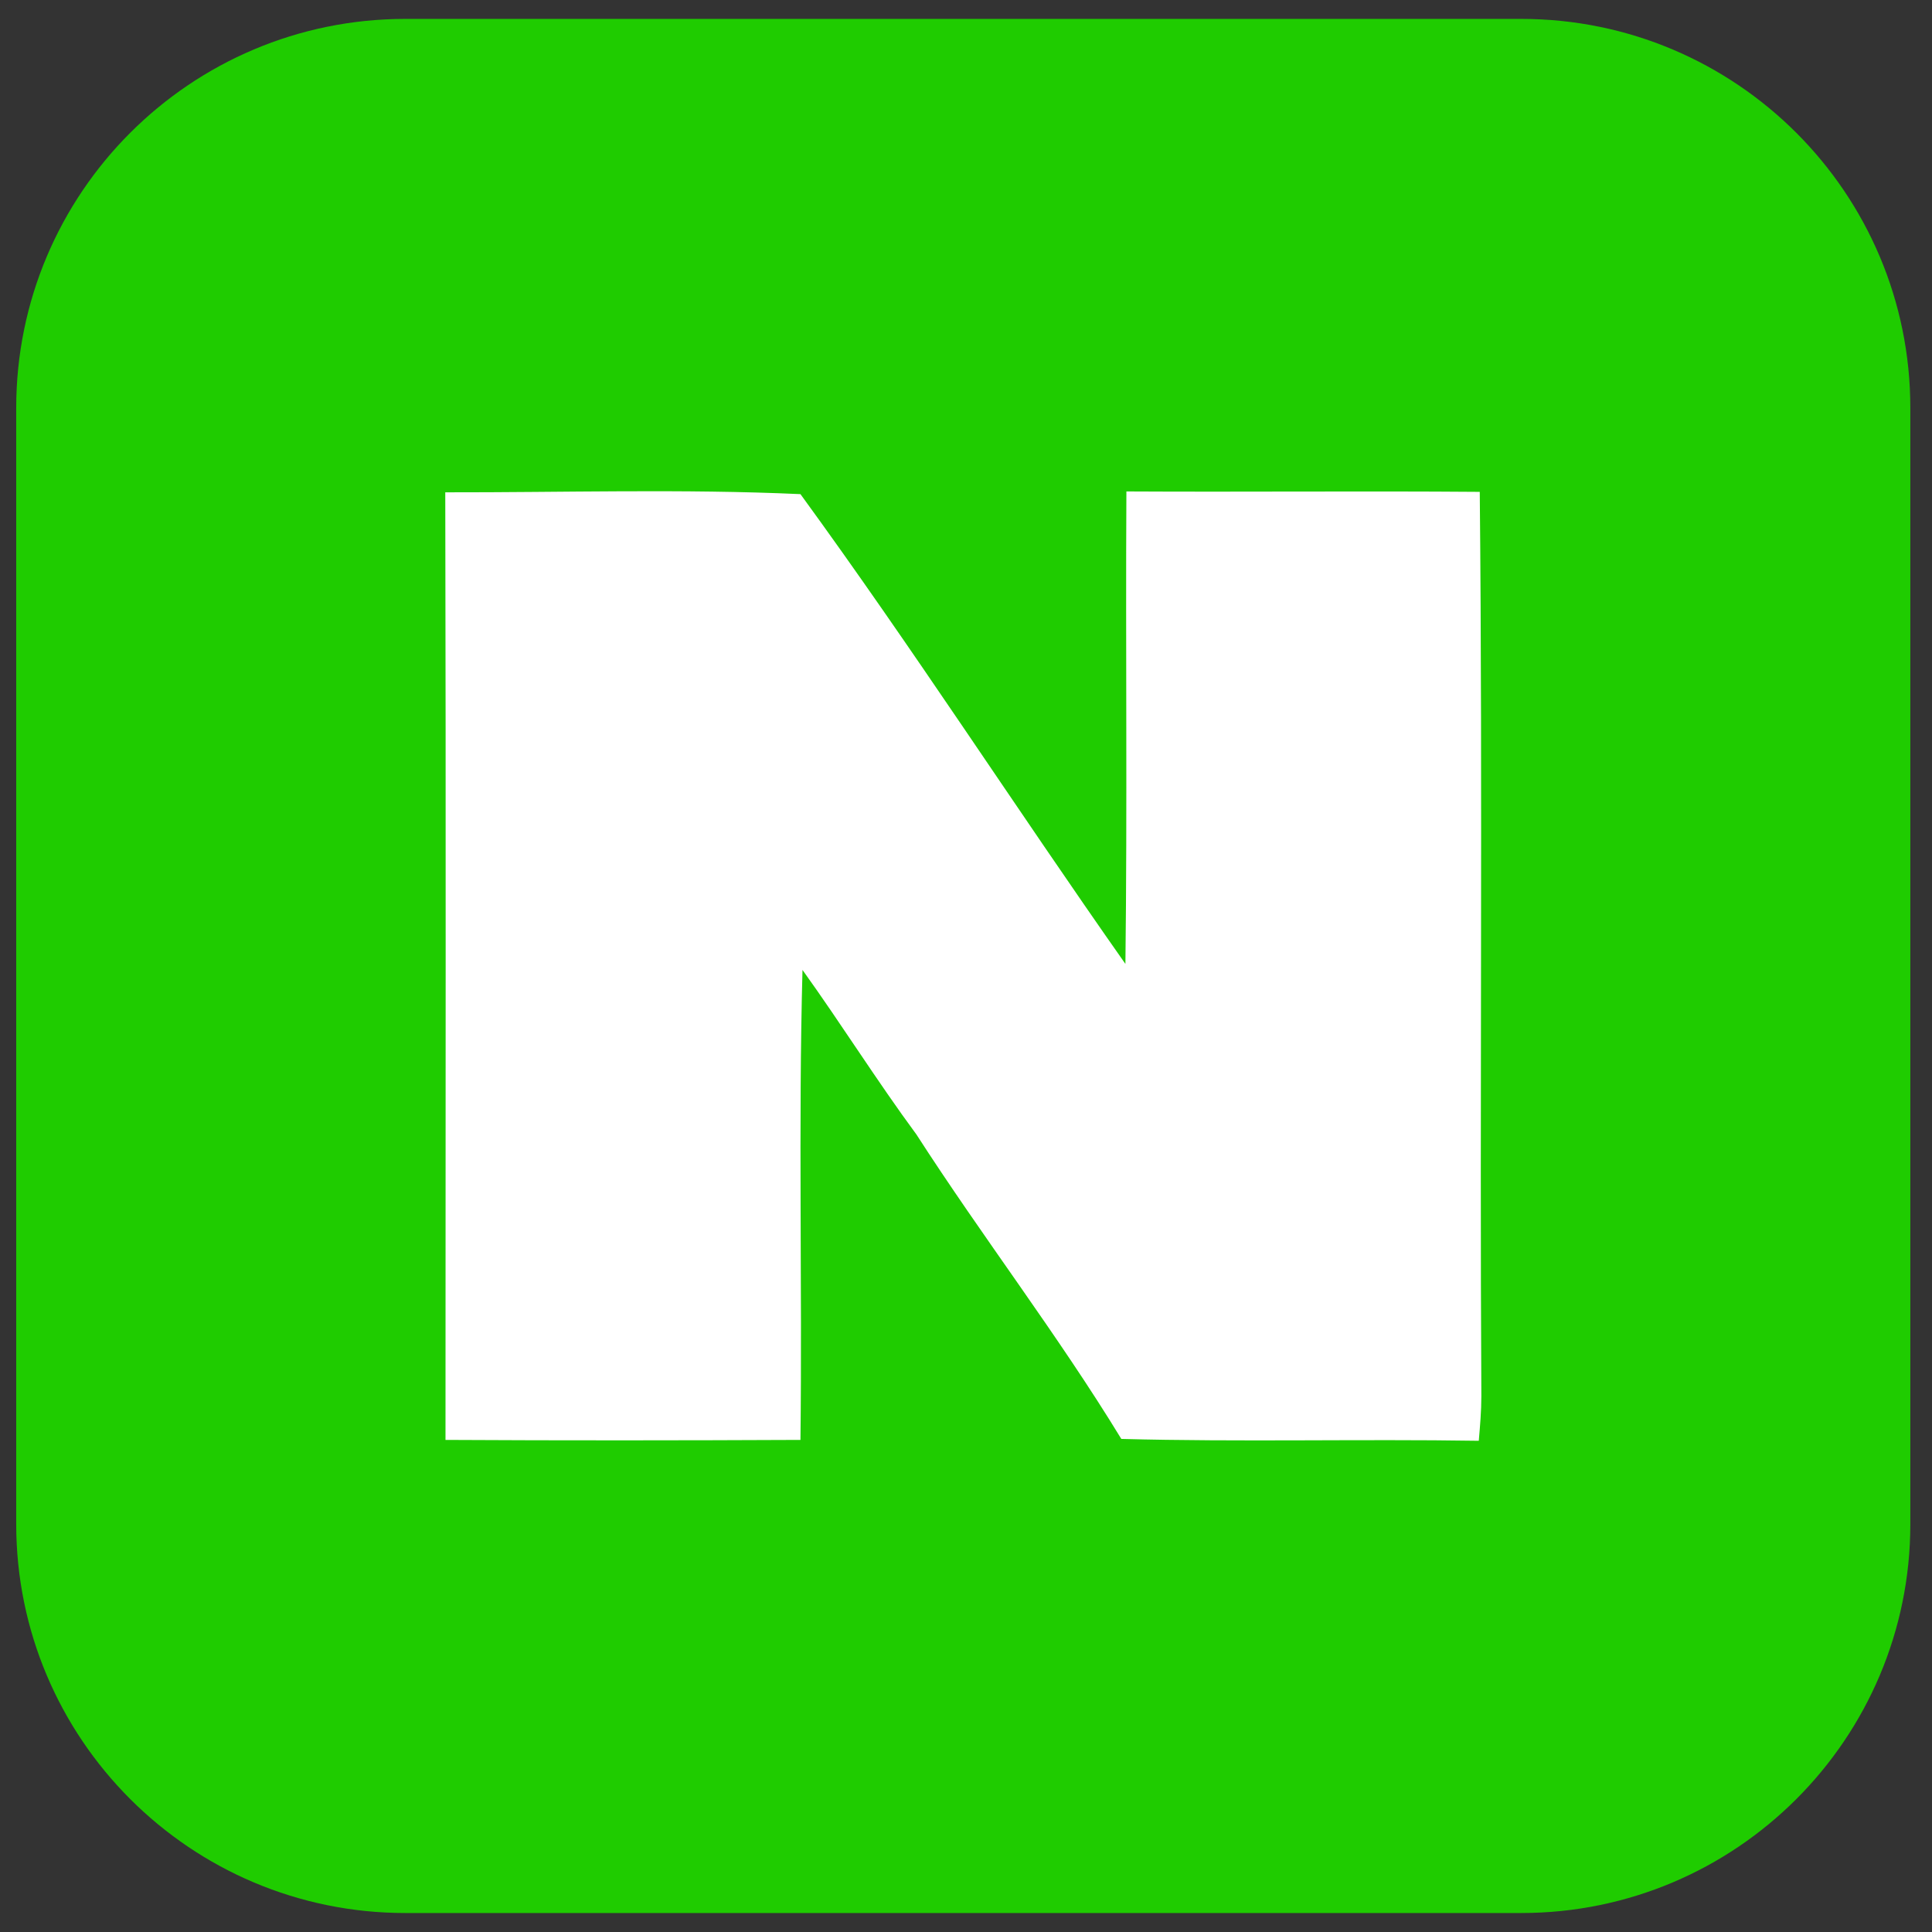 <svg width="51" height="51" viewBox="0 0 51 51" fill="none" xmlns="http://www.w3.org/2000/svg">
<rect x="0" y="0" width="51" height="51" fill="#333333" stroke="none"/>
<g id="&#236;&#149;&#132;&#236;&#157;&#180;&#236;&#189;&#152;" clip-path="url(#clip0_2028_1004)">
<path id="Vector" d="M50.428 40.23C50.428 45.9 45.829 50.499 40.156 50.499H10.699C5.026 50.499 0.428 45.897 0.428 40.23V10.77C0.428 5.097 5.026 0.499 10.699 0.499H40.156C45.829 0.499 50.428 5.097 50.428 10.77V40.23Z" fill="#1FCC00"/>
<path id="Vector_2" d="M11.754 12.993C11.774 21.332 11.76 29.671 11.76 38.01C14.883 38.027 18.01 38.024 21.13 38.01C21.179 33.875 21.073 29.736 21.184 25.604C22.21 27.033 23.145 28.528 24.191 29.947C25.939 32.661 27.918 35.227 29.6 37.984C32.744 38.067 35.89 37.984 39.036 38.033C39.07 37.641 39.104 37.251 39.104 36.859C39.059 28.901 39.141 20.94 39.062 12.984C35.95 12.959 32.843 12.99 29.734 12.973C29.711 17.131 29.759 21.289 29.708 25.445C26.818 21.335 24.089 17.103 21.13 13.044C18.012 12.902 14.88 13.001 11.757 12.996L11.754 12.993Z" fill="white"/>
</g>
<defs>
<clipPath id="clip0_2028_1004">
<rect width="50" height="50.003" fill="white" transform="translate(0.428 0.499)"/>
</clipPath>
</defs>
</svg>
